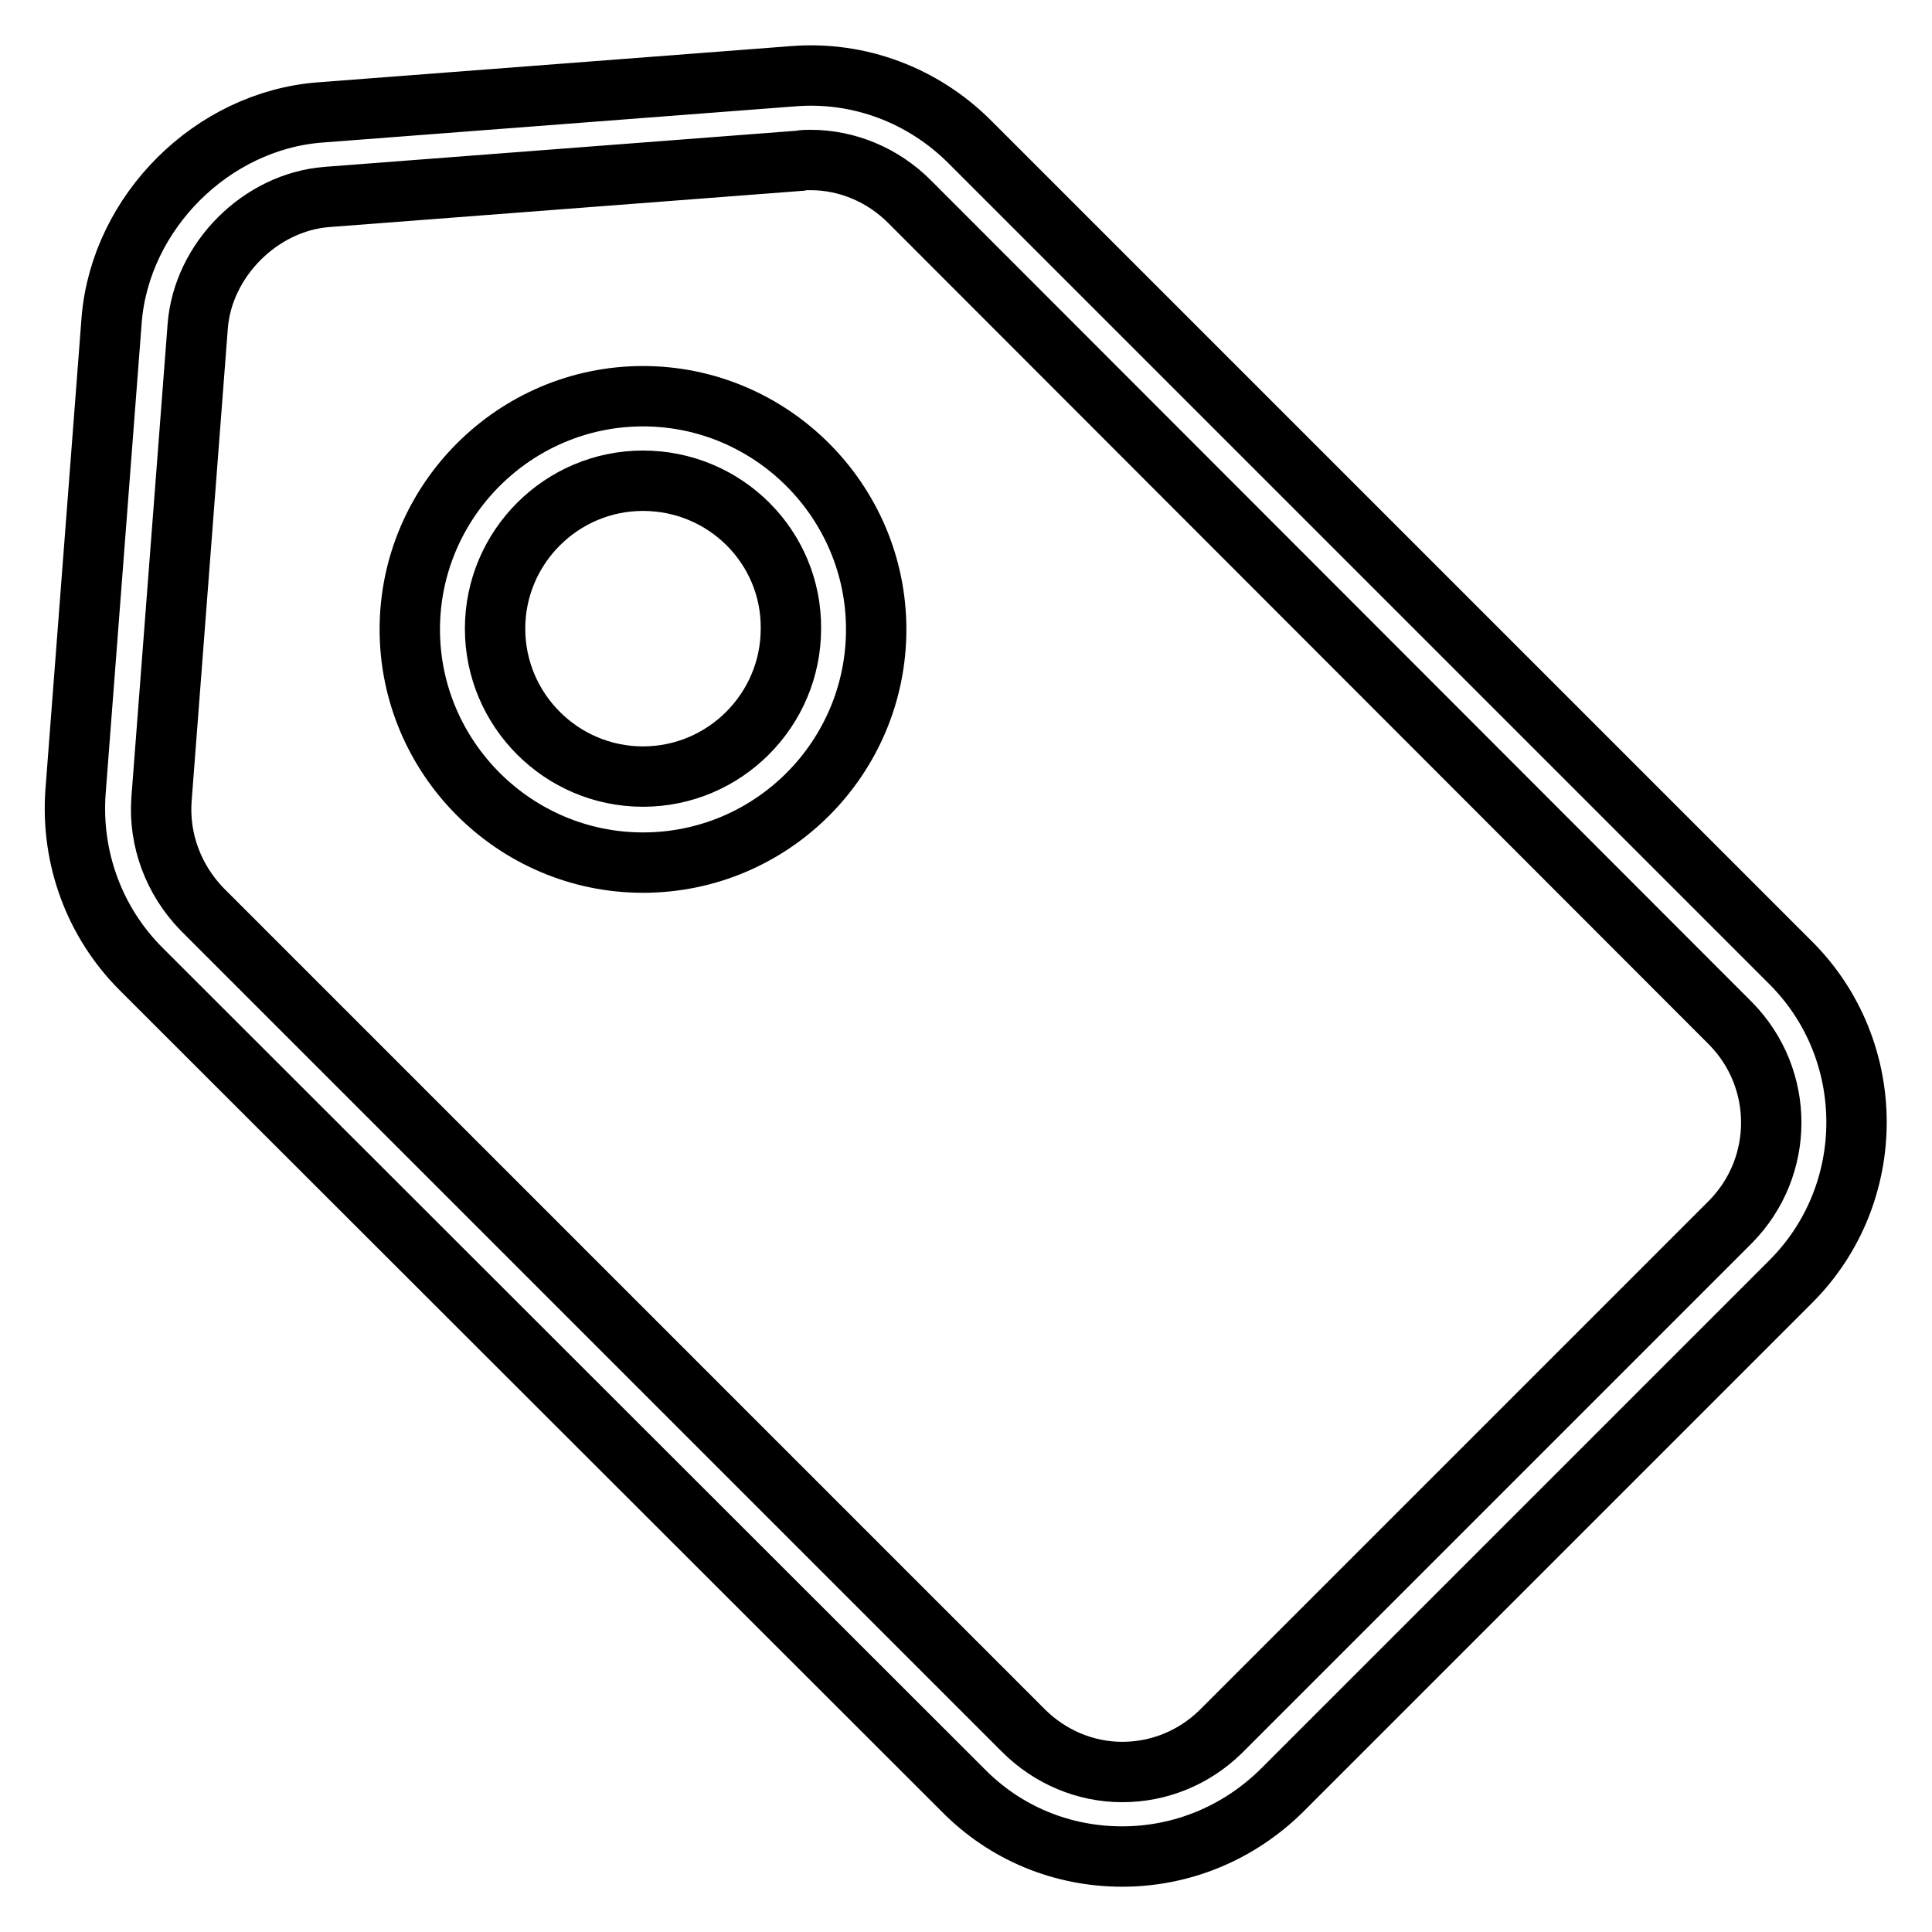 <?xml version="1.0" encoding="utf-8"?>
<!-- Svg Vector Icons : http://www.onlinewebfonts.com/icon -->
<!DOCTYPE svg PUBLIC "-//W3C//DTD SVG 1.1//EN" "http://www.w3.org/Graphics/SVG/1.1/DTD/svg11.dtd">
<svg version="1.1" xmlns="http://www.w3.org/2000/svg" xmlns:xlink="http://www.w3.org/1999/xlink" x="0px" y="0px" viewBox="0 0 256 256" enable-background="new 0 0 256 256" xml:space="preserve">
<g> <path stroke-width="8" fill-opacity="0" stroke="#000000"  d="M148.7,246C148.7,246,148.7,246,148.7,246c-8,0-15.5-3.1-21.1-8.8L18.7,128.4c-6.2-6.2-9.3-14.7-8.7-23.4 l4.8-62.7C16,28.1,28.1,16,42.4,14.9l62.7-4.8c8.7-0.7,17.2,2.5,23.4,8.7l108.8,108.8c11.6,11.6,11.6,30.6,0,42.2l-67.5,67.5 C164.1,242.9,156.6,246,148.7,246z M107.4,21.2c-0.5,0-1,0-1.4,0.1l-62.7,4.8c-8.8,0.7-16.4,8.3-17.1,17.1l0,0l-4.8,62.7 c-0.4,5.4,1.6,10.7,5.4,14.6l108.8,108.8c3.5,3.5,8.2,5.5,13.1,5.5c0,0,0,0,0,0c4.9,0,9.5-1.9,13-5.3l0.1-0.1l67.5-67.5 c7.2-7.3,7.2-19,0-26.3L120.5,26.7C117,23.2,112.3,21.2,107.4,21.2z M85.2,114.3c-17,0-30.9-13.9-30.9-30.9 c0-17,13.9-30.9,30.9-30.9s30.9,13.9,30.9,30.9C116.1,100.4,102.3,114.3,85.2,114.3z M85.2,63.7c-10.8,0-19.6,8.8-19.6,19.6 c0,10.8,8.8,19.6,19.6,19.6s19.6-8.8,19.6-19.6C104.9,72.5,96.1,63.7,85.2,63.7z"/></g>
</svg>